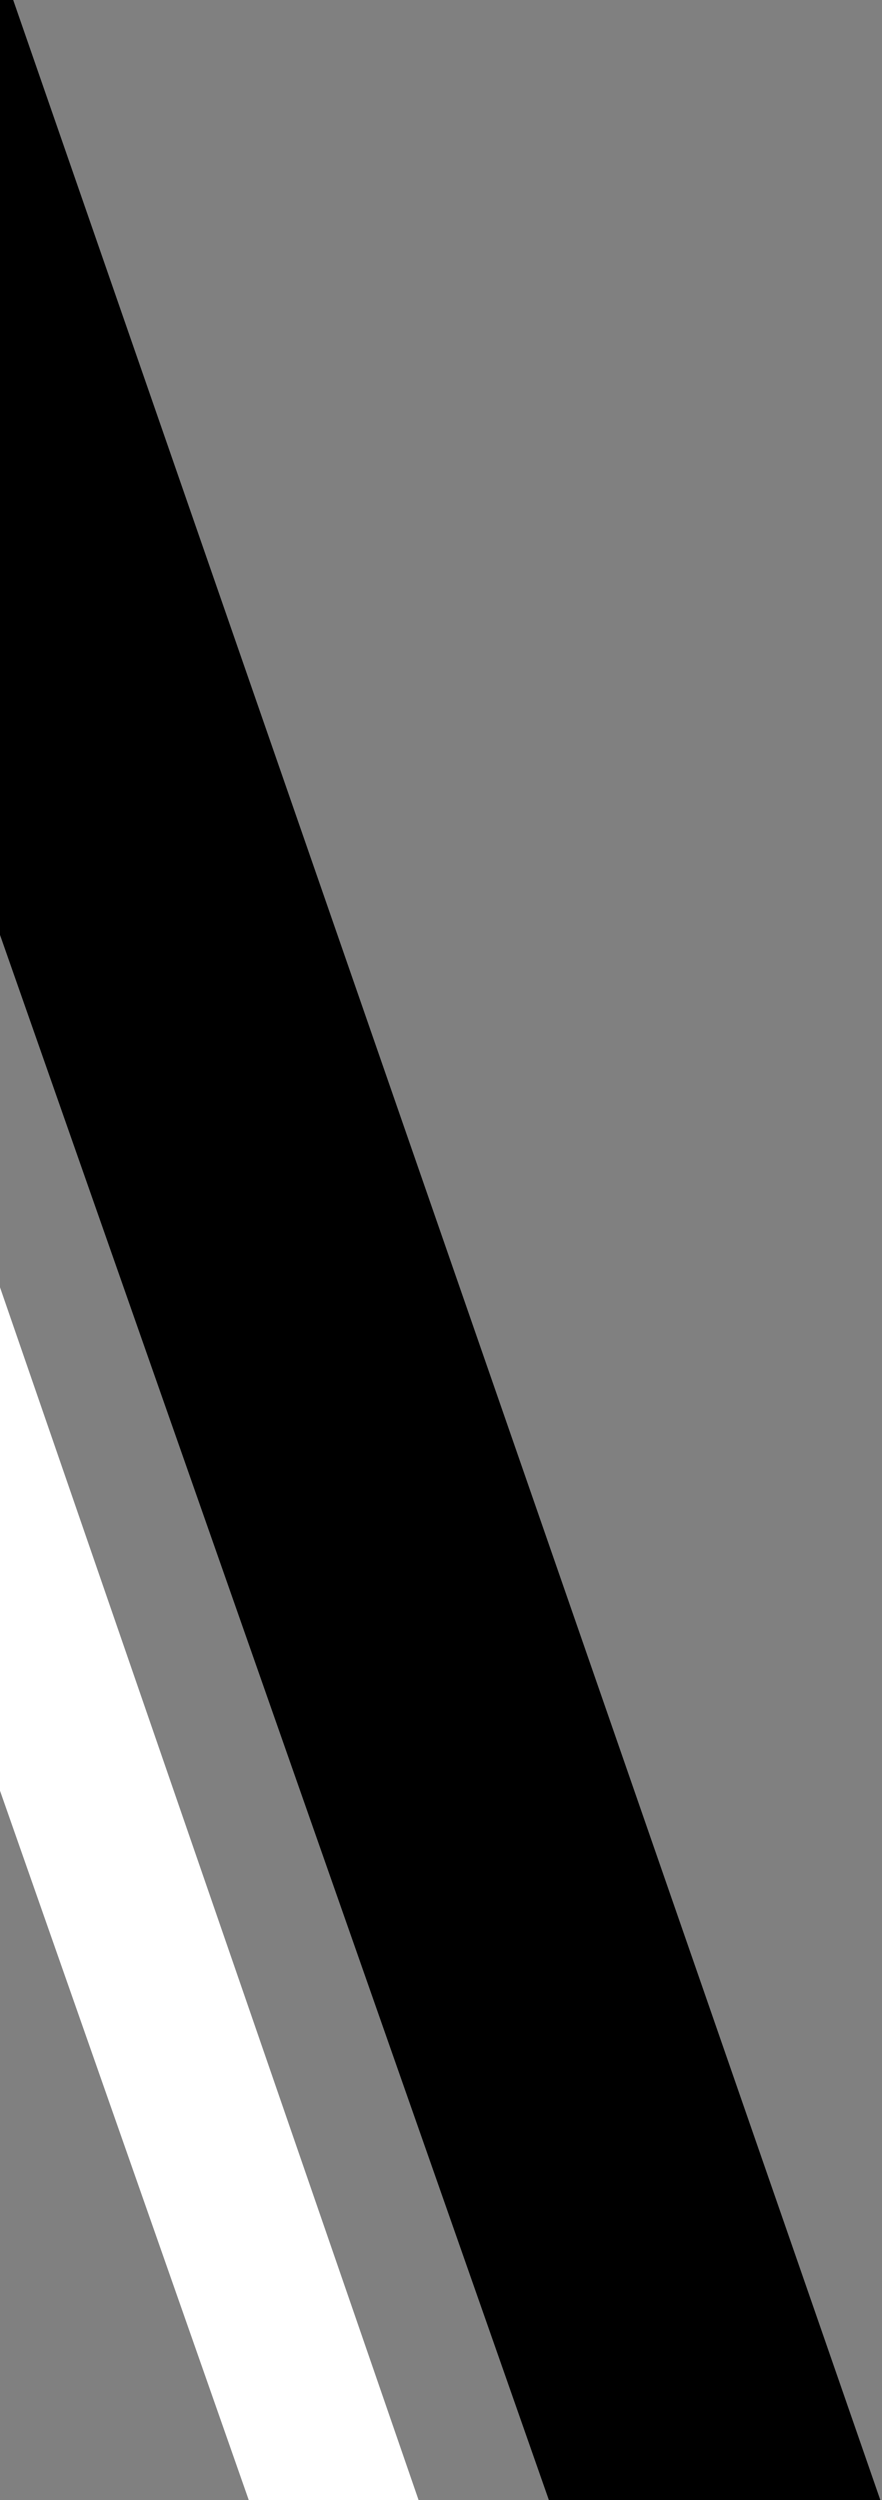 <?xml version="1.0" encoding="UTF-8"?>
<svg xmlns="http://www.w3.org/2000/svg" xmlns:xlink="http://www.w3.org/1999/xlink" width="101" height="286" viewBox="0 0 101 286">
  <rect x="0" y="0" width="101" height="286" fill="#808080" stroke="none"/>
  <defs>
    <clipPath id="clip-path">
      <rect id="Rectangle_8866" data-name="Rectangle 8866" width="101" height="286" transform="translate(-242 1658)" fill="#fff"></rect>
    </clipPath>
  </defs>
  <g id="Mask_Group_25" data-name="Mask Group 25" transform="translate(242 -1658)" clip-path="url(#clip-path)">
    <g id="Group_14710" data-name="Group 14710" transform="translate(-343.049 1575)">
      <path id="Path_2690" data-name="Path 2690" d="M433.7-268.916h39.371l128.148,369.09H563.264Z" transform="translate(-399.329 268.916)"></path>
      <path id="Path_2691" data-name="Path 2691" d="M433.7-268.916h21.491L582.71,100.174H563.264Z" transform="translate(-433.697 268.916)" fill="#fff"></path>
    </g>
  </g>
</svg>
